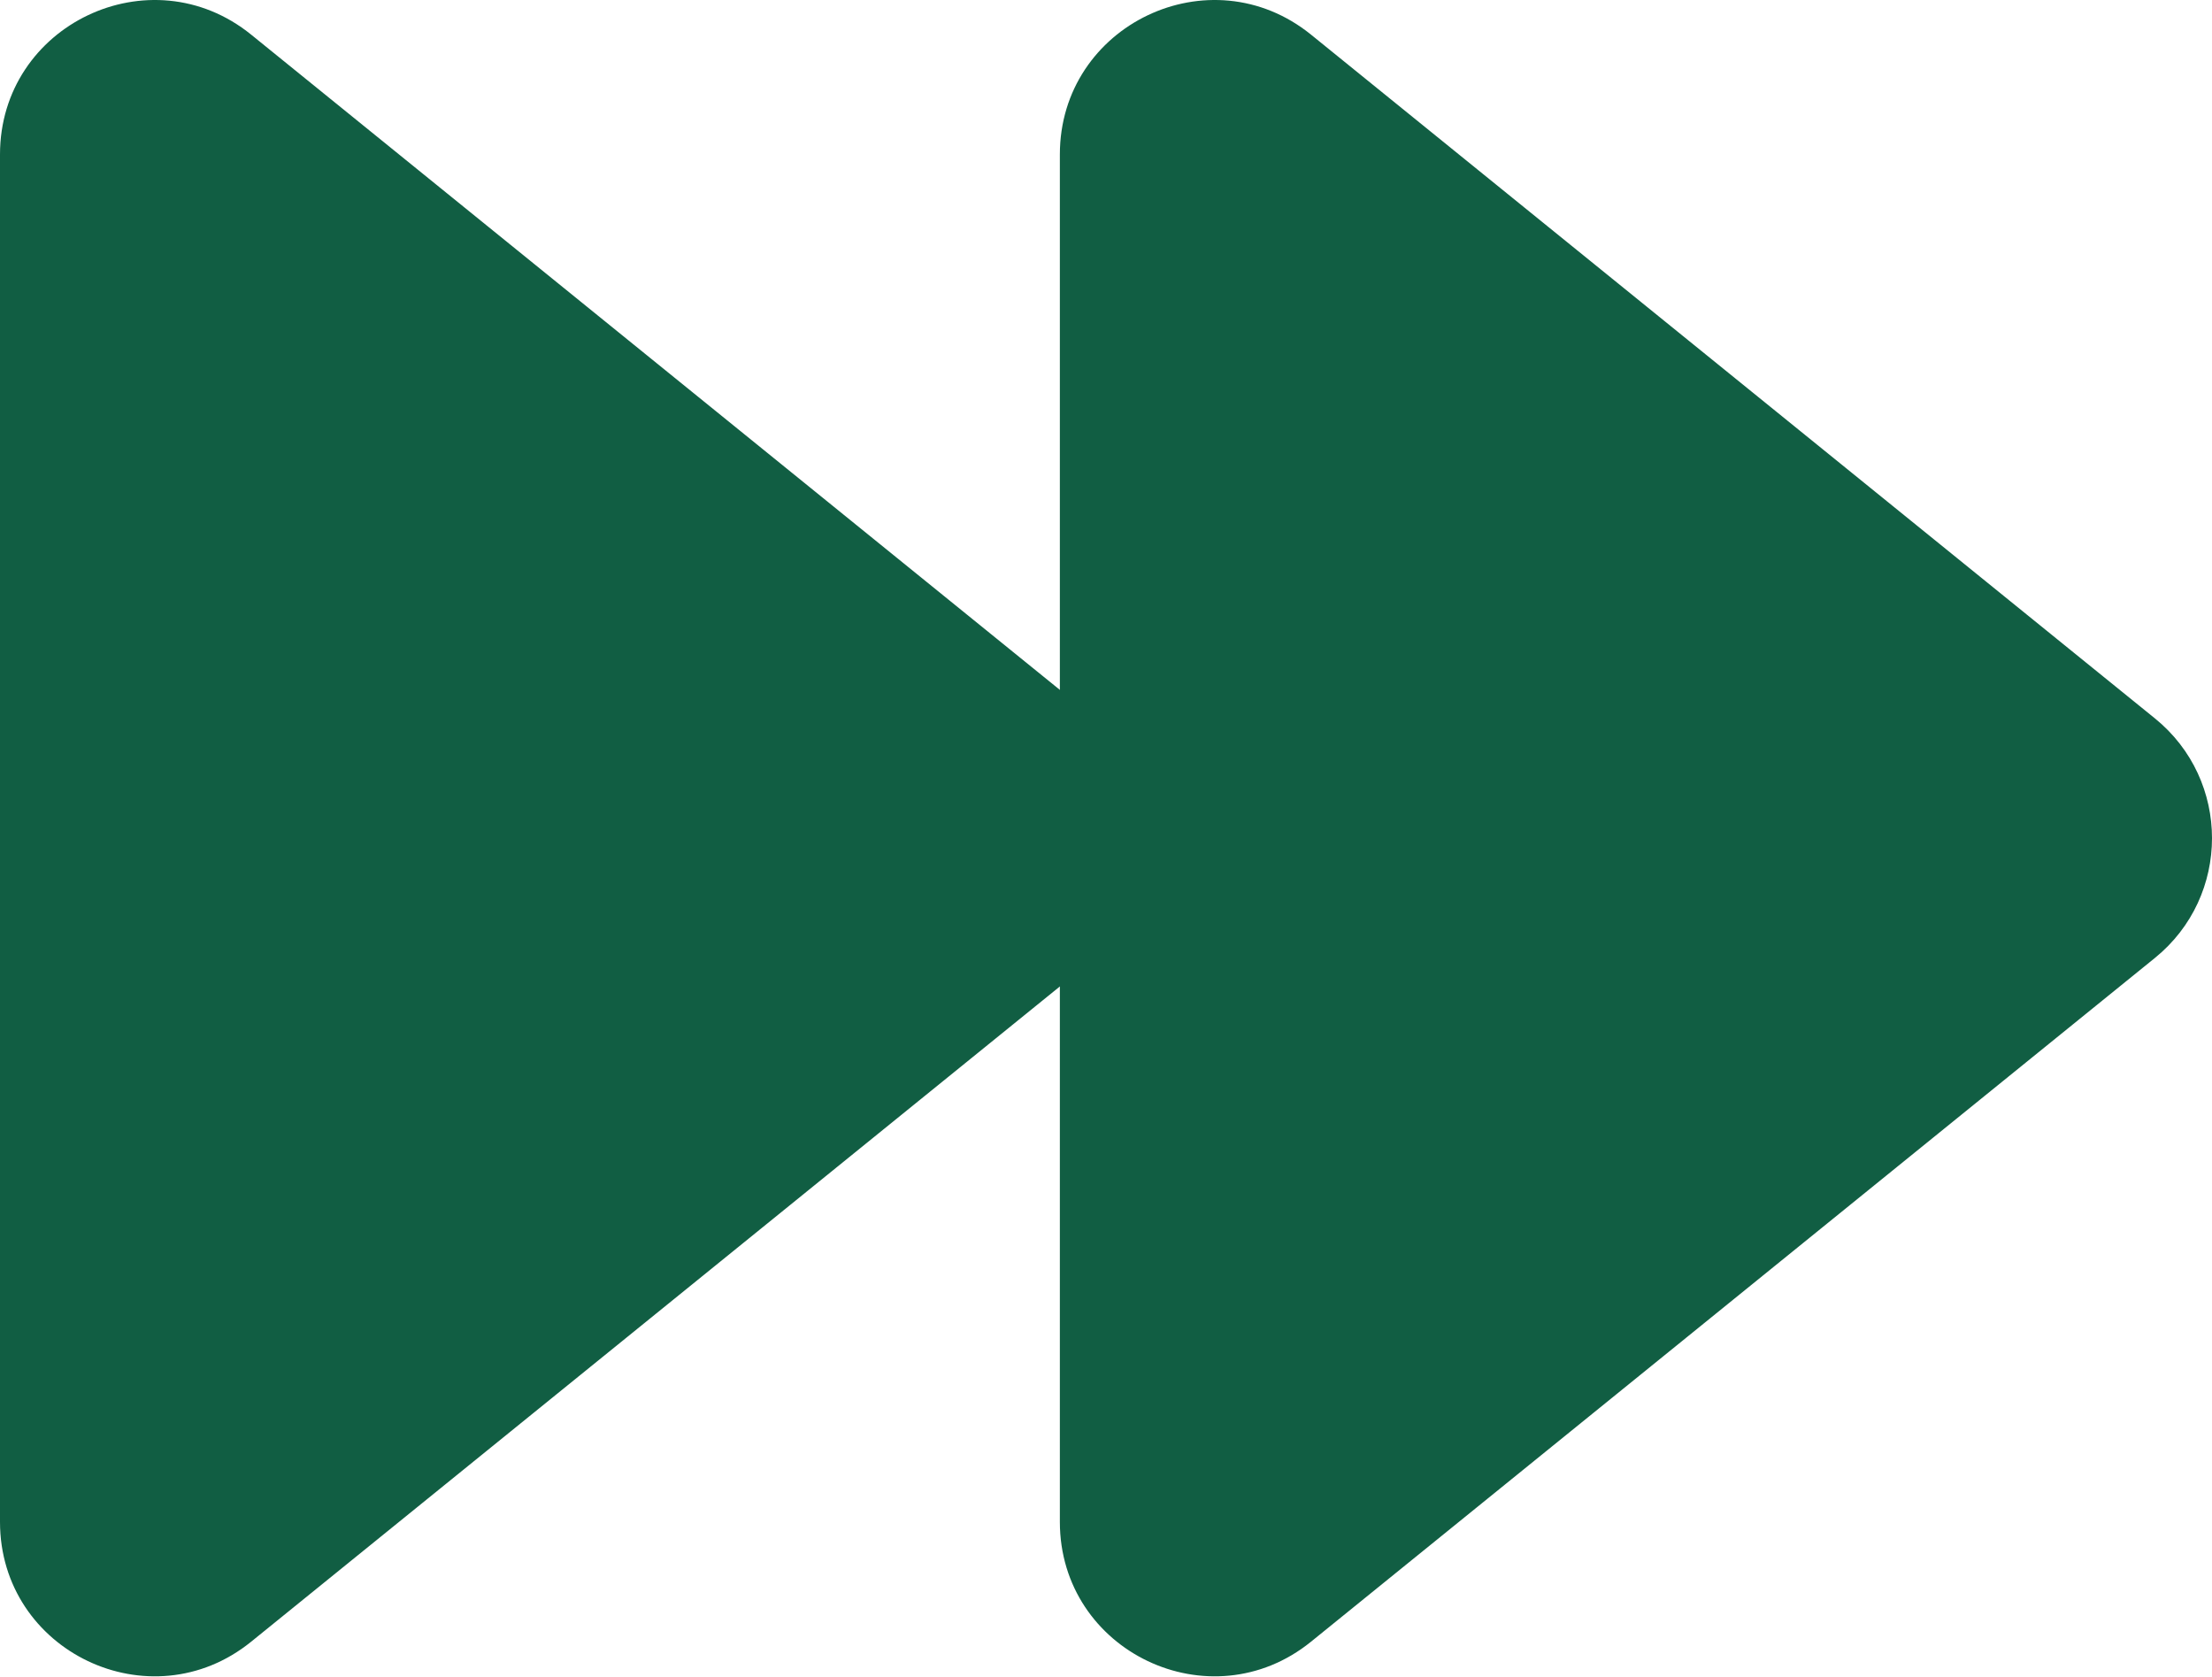 <svg width="1000" height="758" viewBox="0 0 1000 758" fill="none" xmlns="http://www.w3.org/2000/svg">
<path d="M495.037 324.698C529.468 352.59 529.468 405.111 495.037 433.003L113.559 742.031C67.998 778.94 -1.62369e-06 746.514 0 687.879L1.71149e-05 69.823C1.87386e-05 11.188 67.998 -21.238 113.559 15.67L495.037 324.698Z" fill="#115E43"></path>
<path d="M974.177 324.698C1008.61 352.59 1008.61 405.111 974.177 433.003L592.699 742.031C547.137 778.94 479.14 746.514 479.14 687.879L479.14 69.823C479.14 11.188 547.137 -21.238 592.699 15.67L974.177 324.698Z" fill="#115E43"></path>
</svg>
